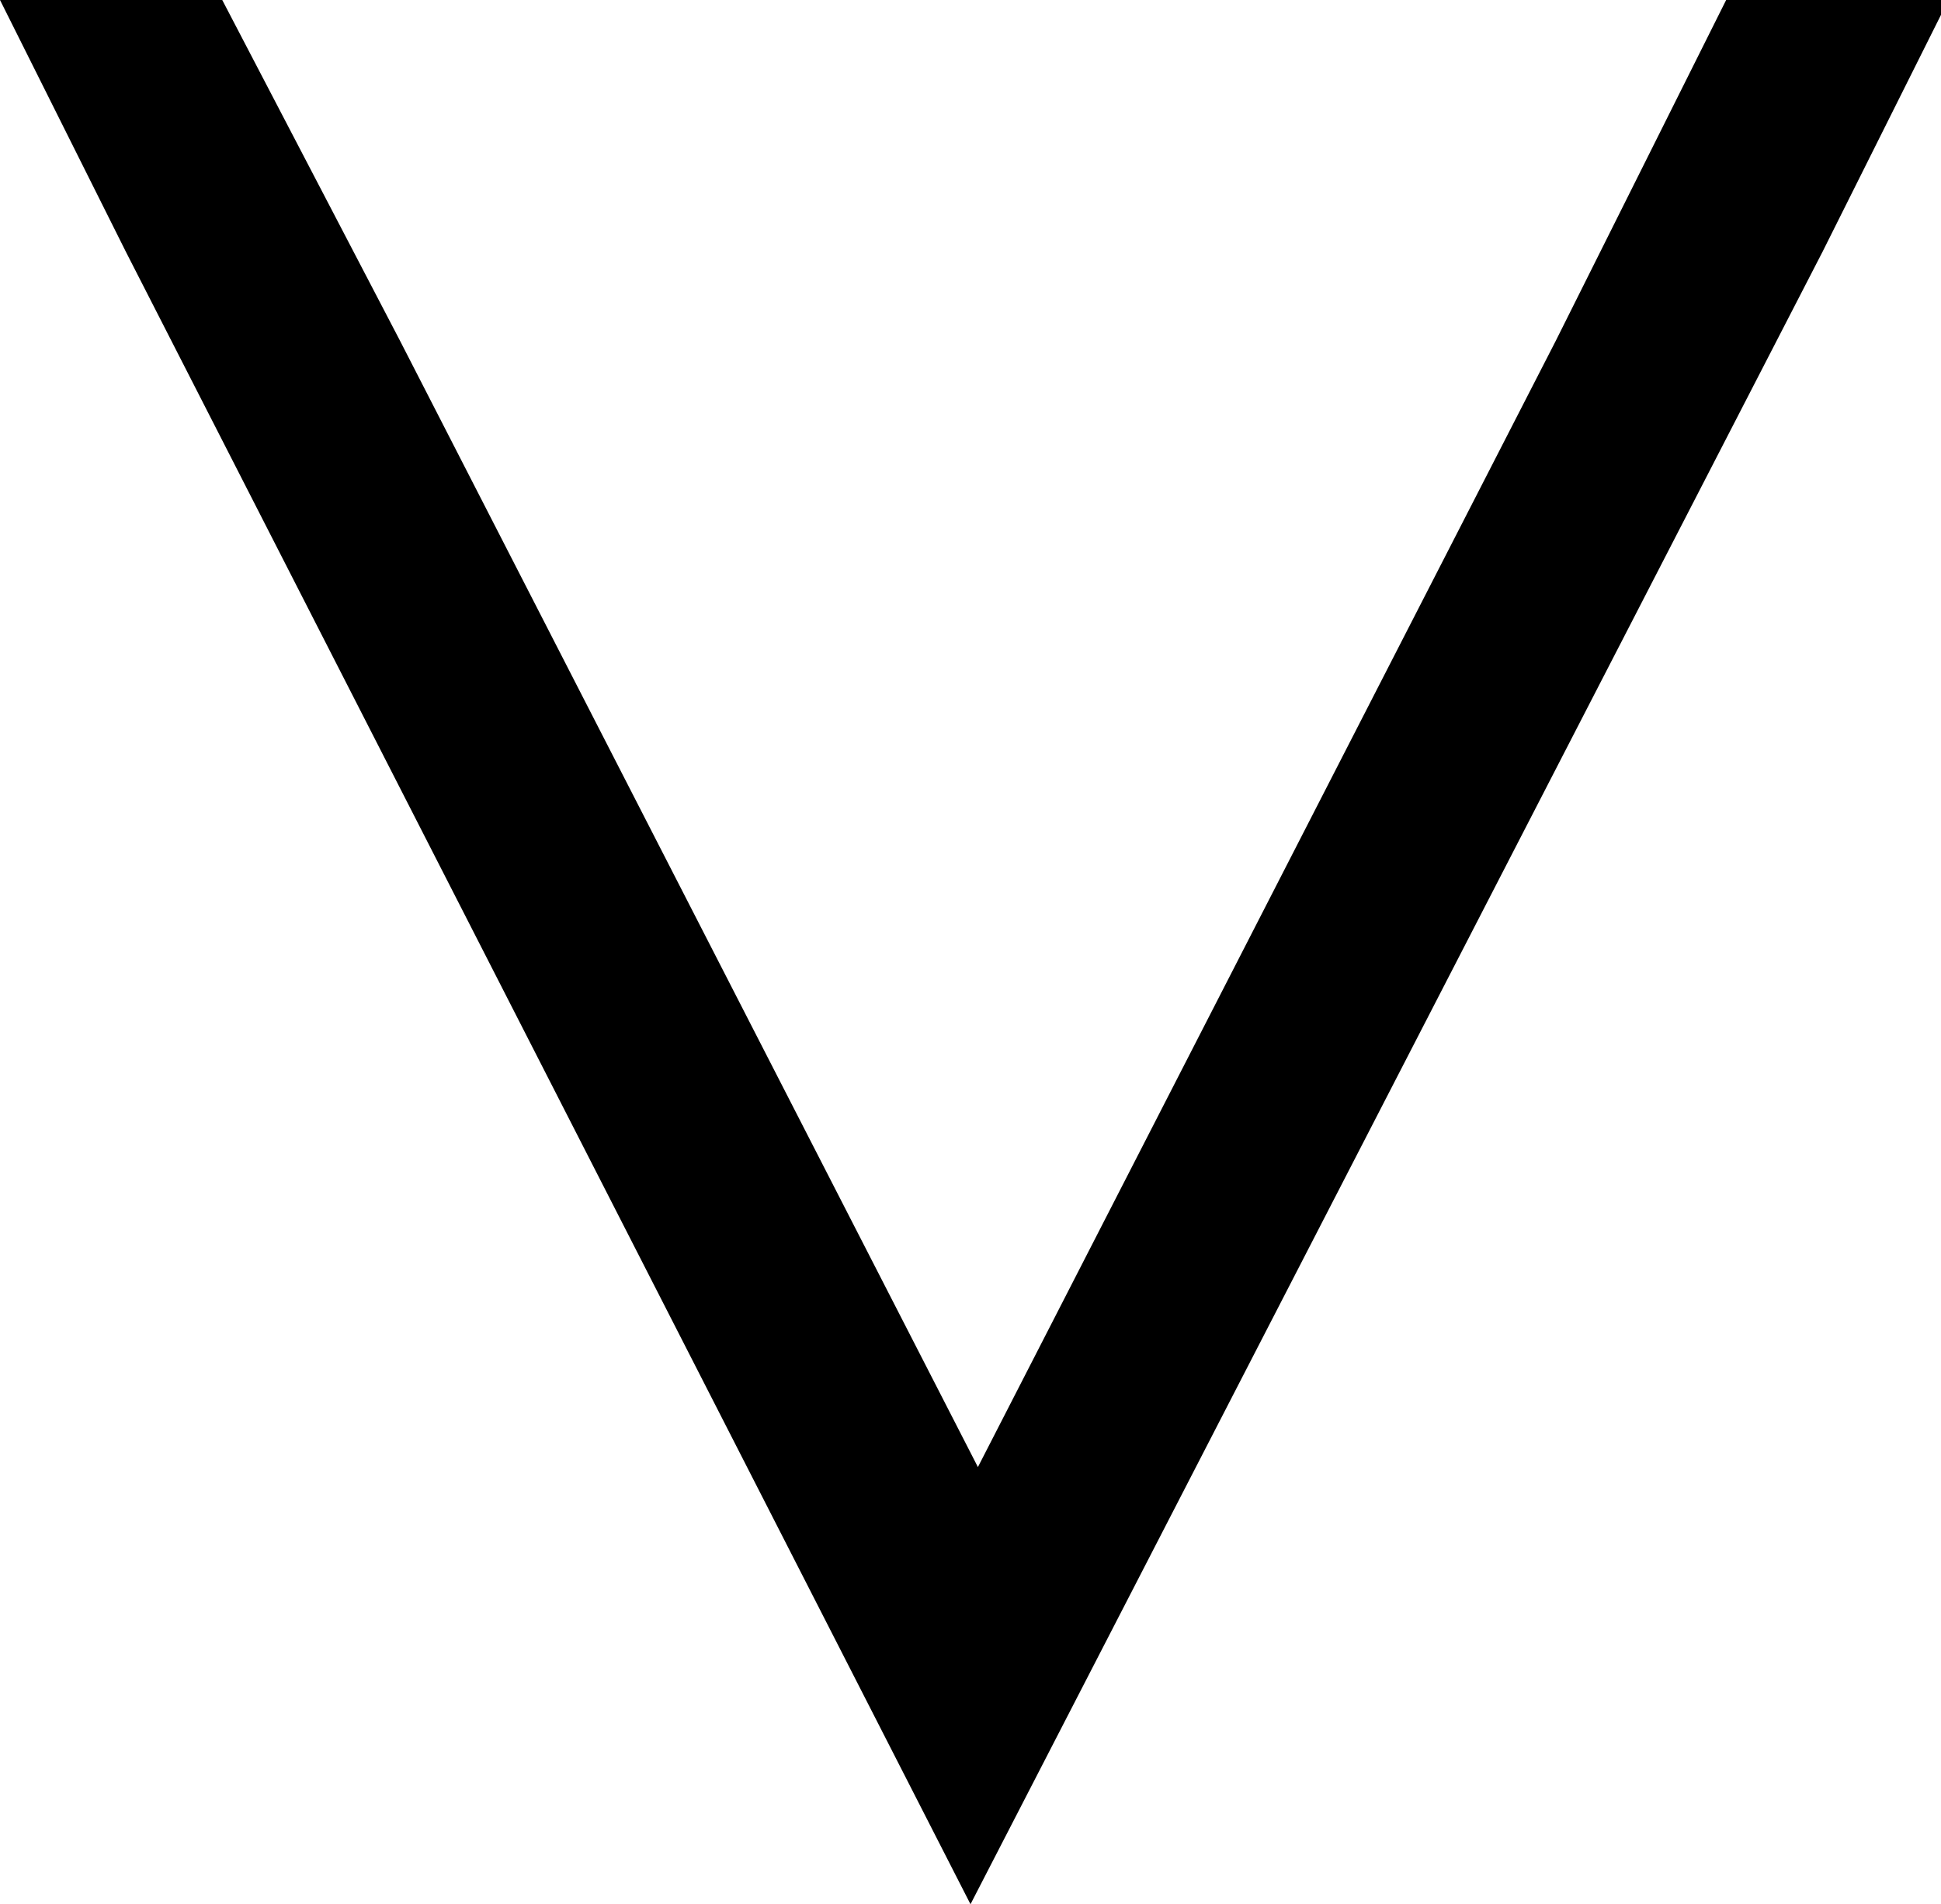 <!-- Generator: Adobe Illustrator 23.0.4, SVG Export Plug-In  -->
<svg version="1.2" baseProfile="tiny" xmlns="http://www.w3.org/2000/svg" xmlns:xlink="http://www.w3.org/1999/xlink" x="0px"
	 y="0px" width="26.2px" height="25.7px" viewBox="0 0 26.2 25.7" xml:space="preserve">
<path d="M1.7,3.4L0,0h3l2.4,4.6l7.8,15.2l7.8-15.2L23.3,0h3l-1.7,3.4L13.1,25.7L1.7,3.4z"/>
</svg>
